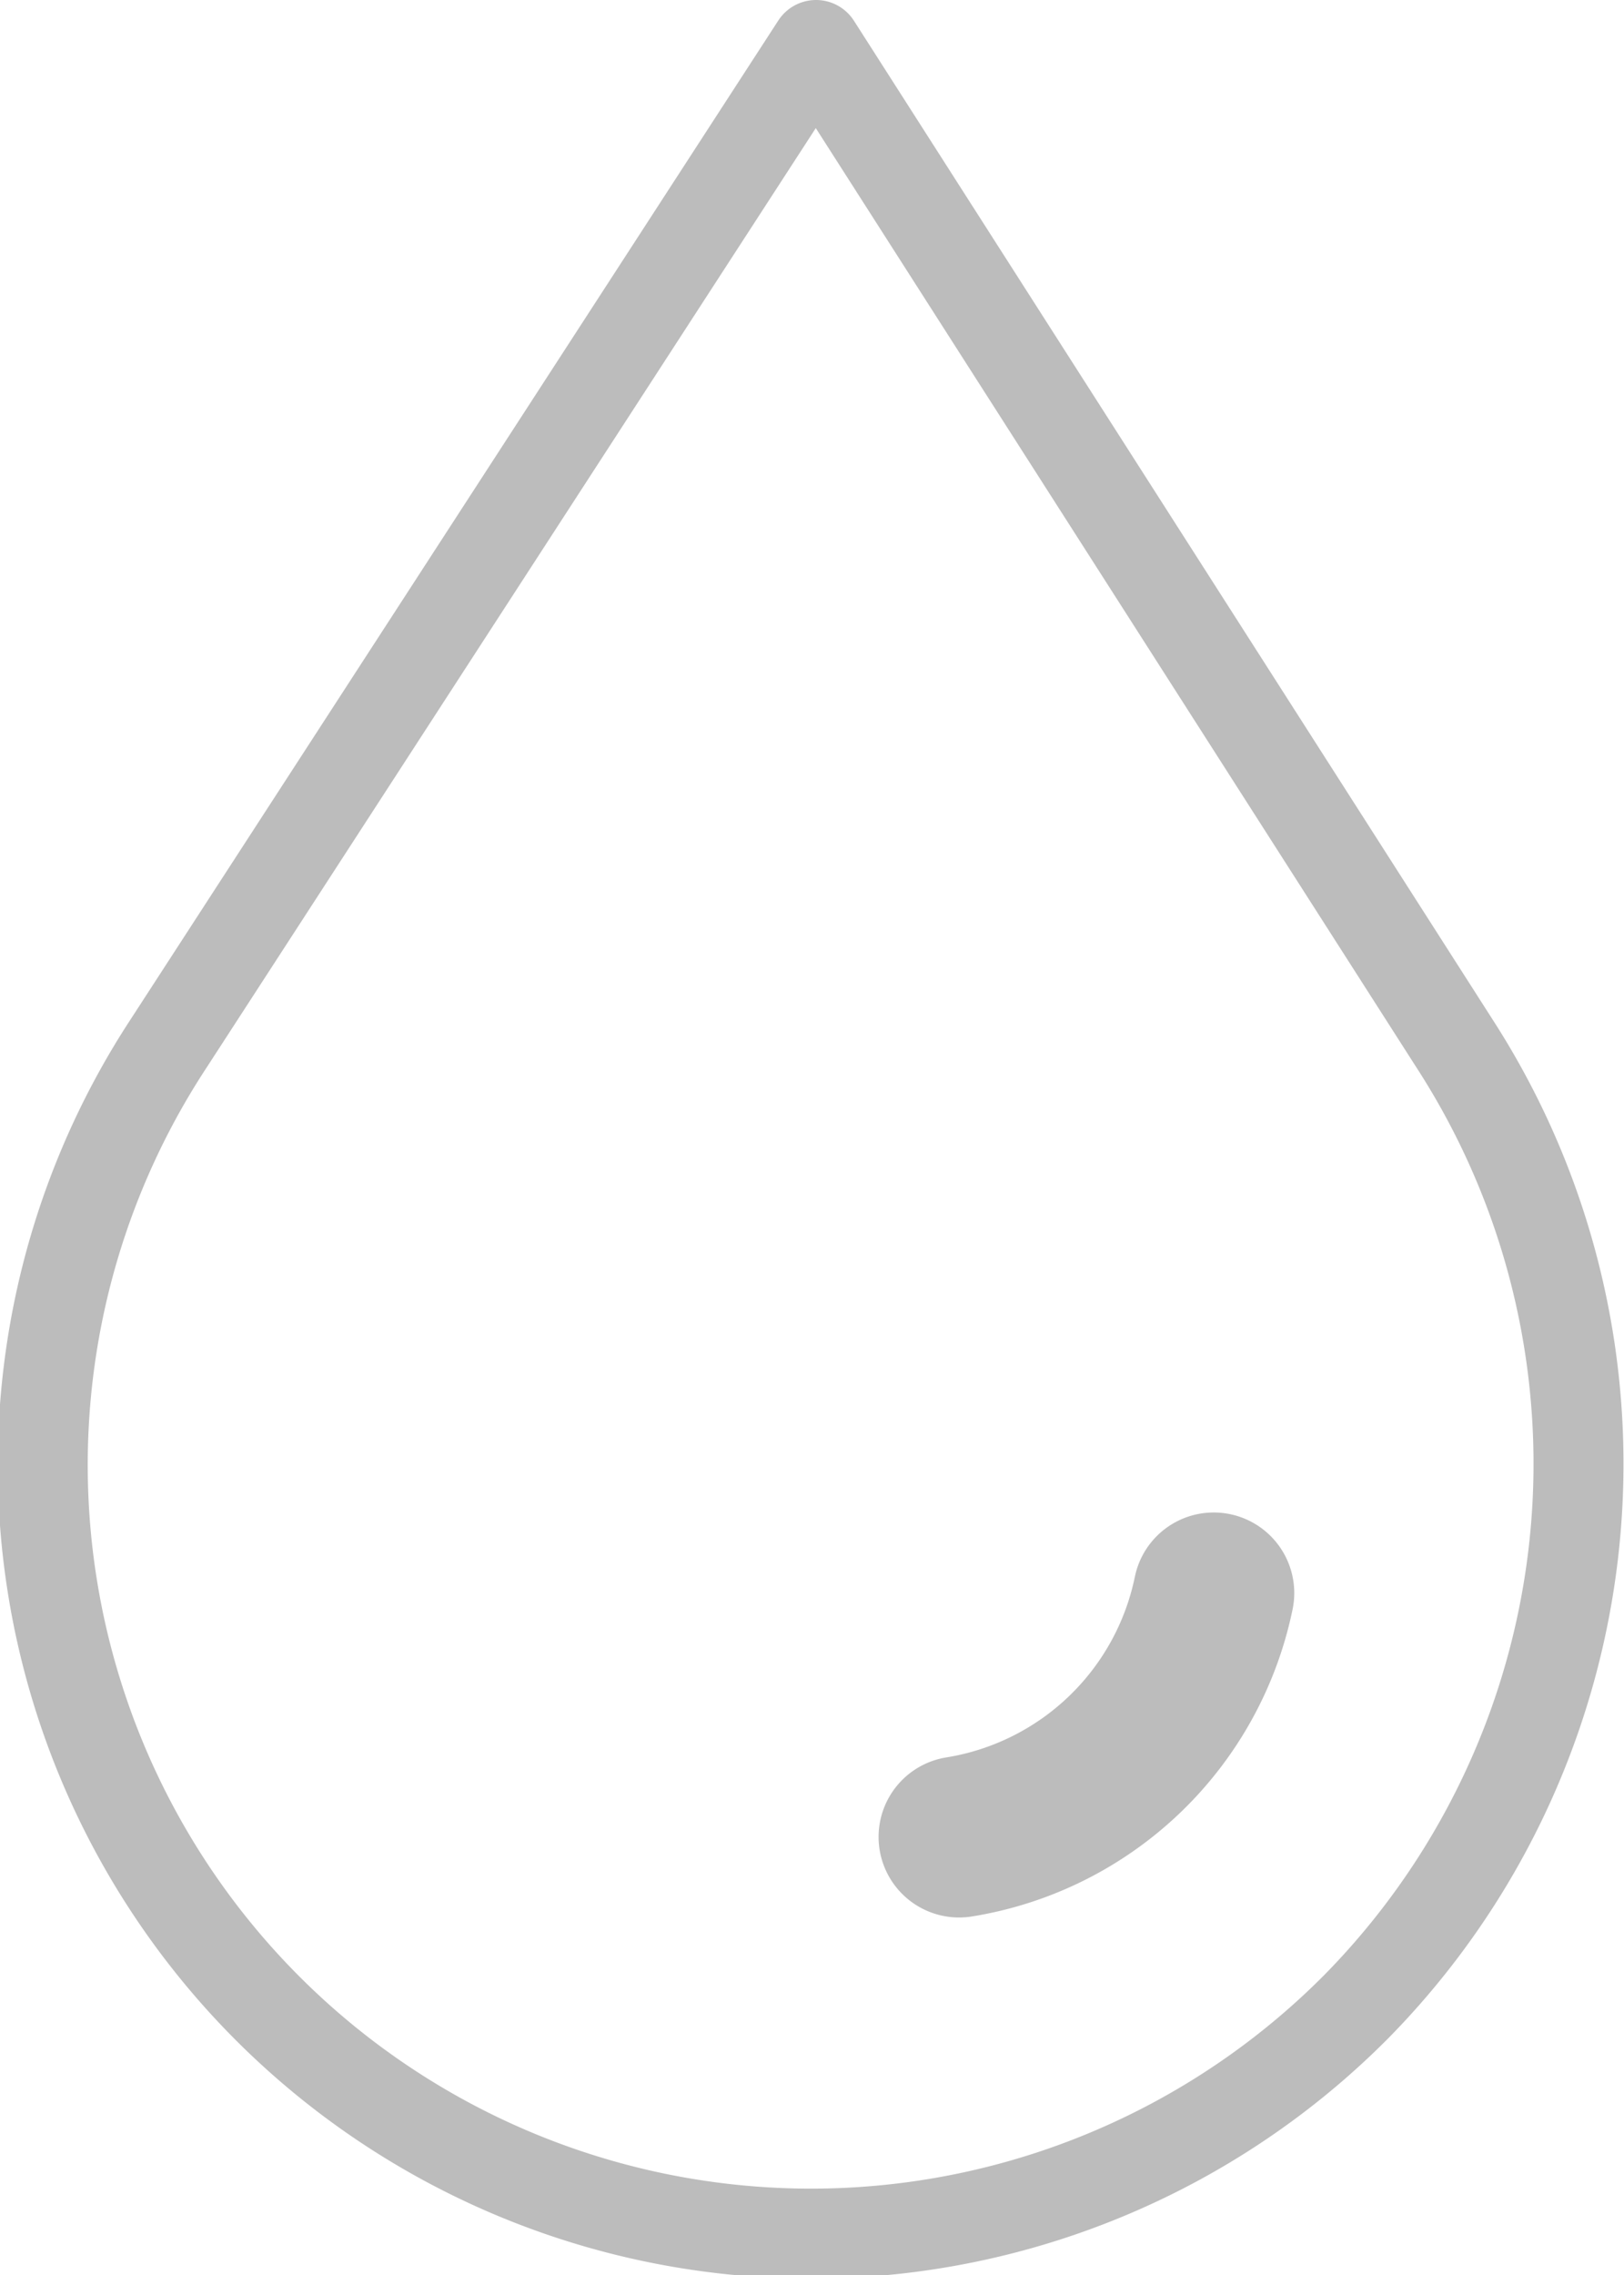 <svg xmlns="http://www.w3.org/2000/svg" viewBox="0 0 18.05 25.28"> <g id="b041c5cf-a71a-4859-8f96-d9e0960cf36a" data-name="Layer 2"> <g id="a2154a90-75e8-4023-9190-e7f81c52d667" data-name="Layer 1"> <path d="M10.66,20.41a3.45,3.45,0,0,0,2.83-2.71" fill="none" stroke="#bcbcbc" stroke-linecap="round" stroke-linejoin="round" stroke-width="1.79"></path> <path d="M9.07.5,1.87,11.6a8.54,8.54,0,0,0,13.2,10.7,8.6,8.6,0,0,0,1.1-10.7Z" fill="none" stroke="#bcbcbc" stroke-linejoin="round"></path> </g> </g> </svg>